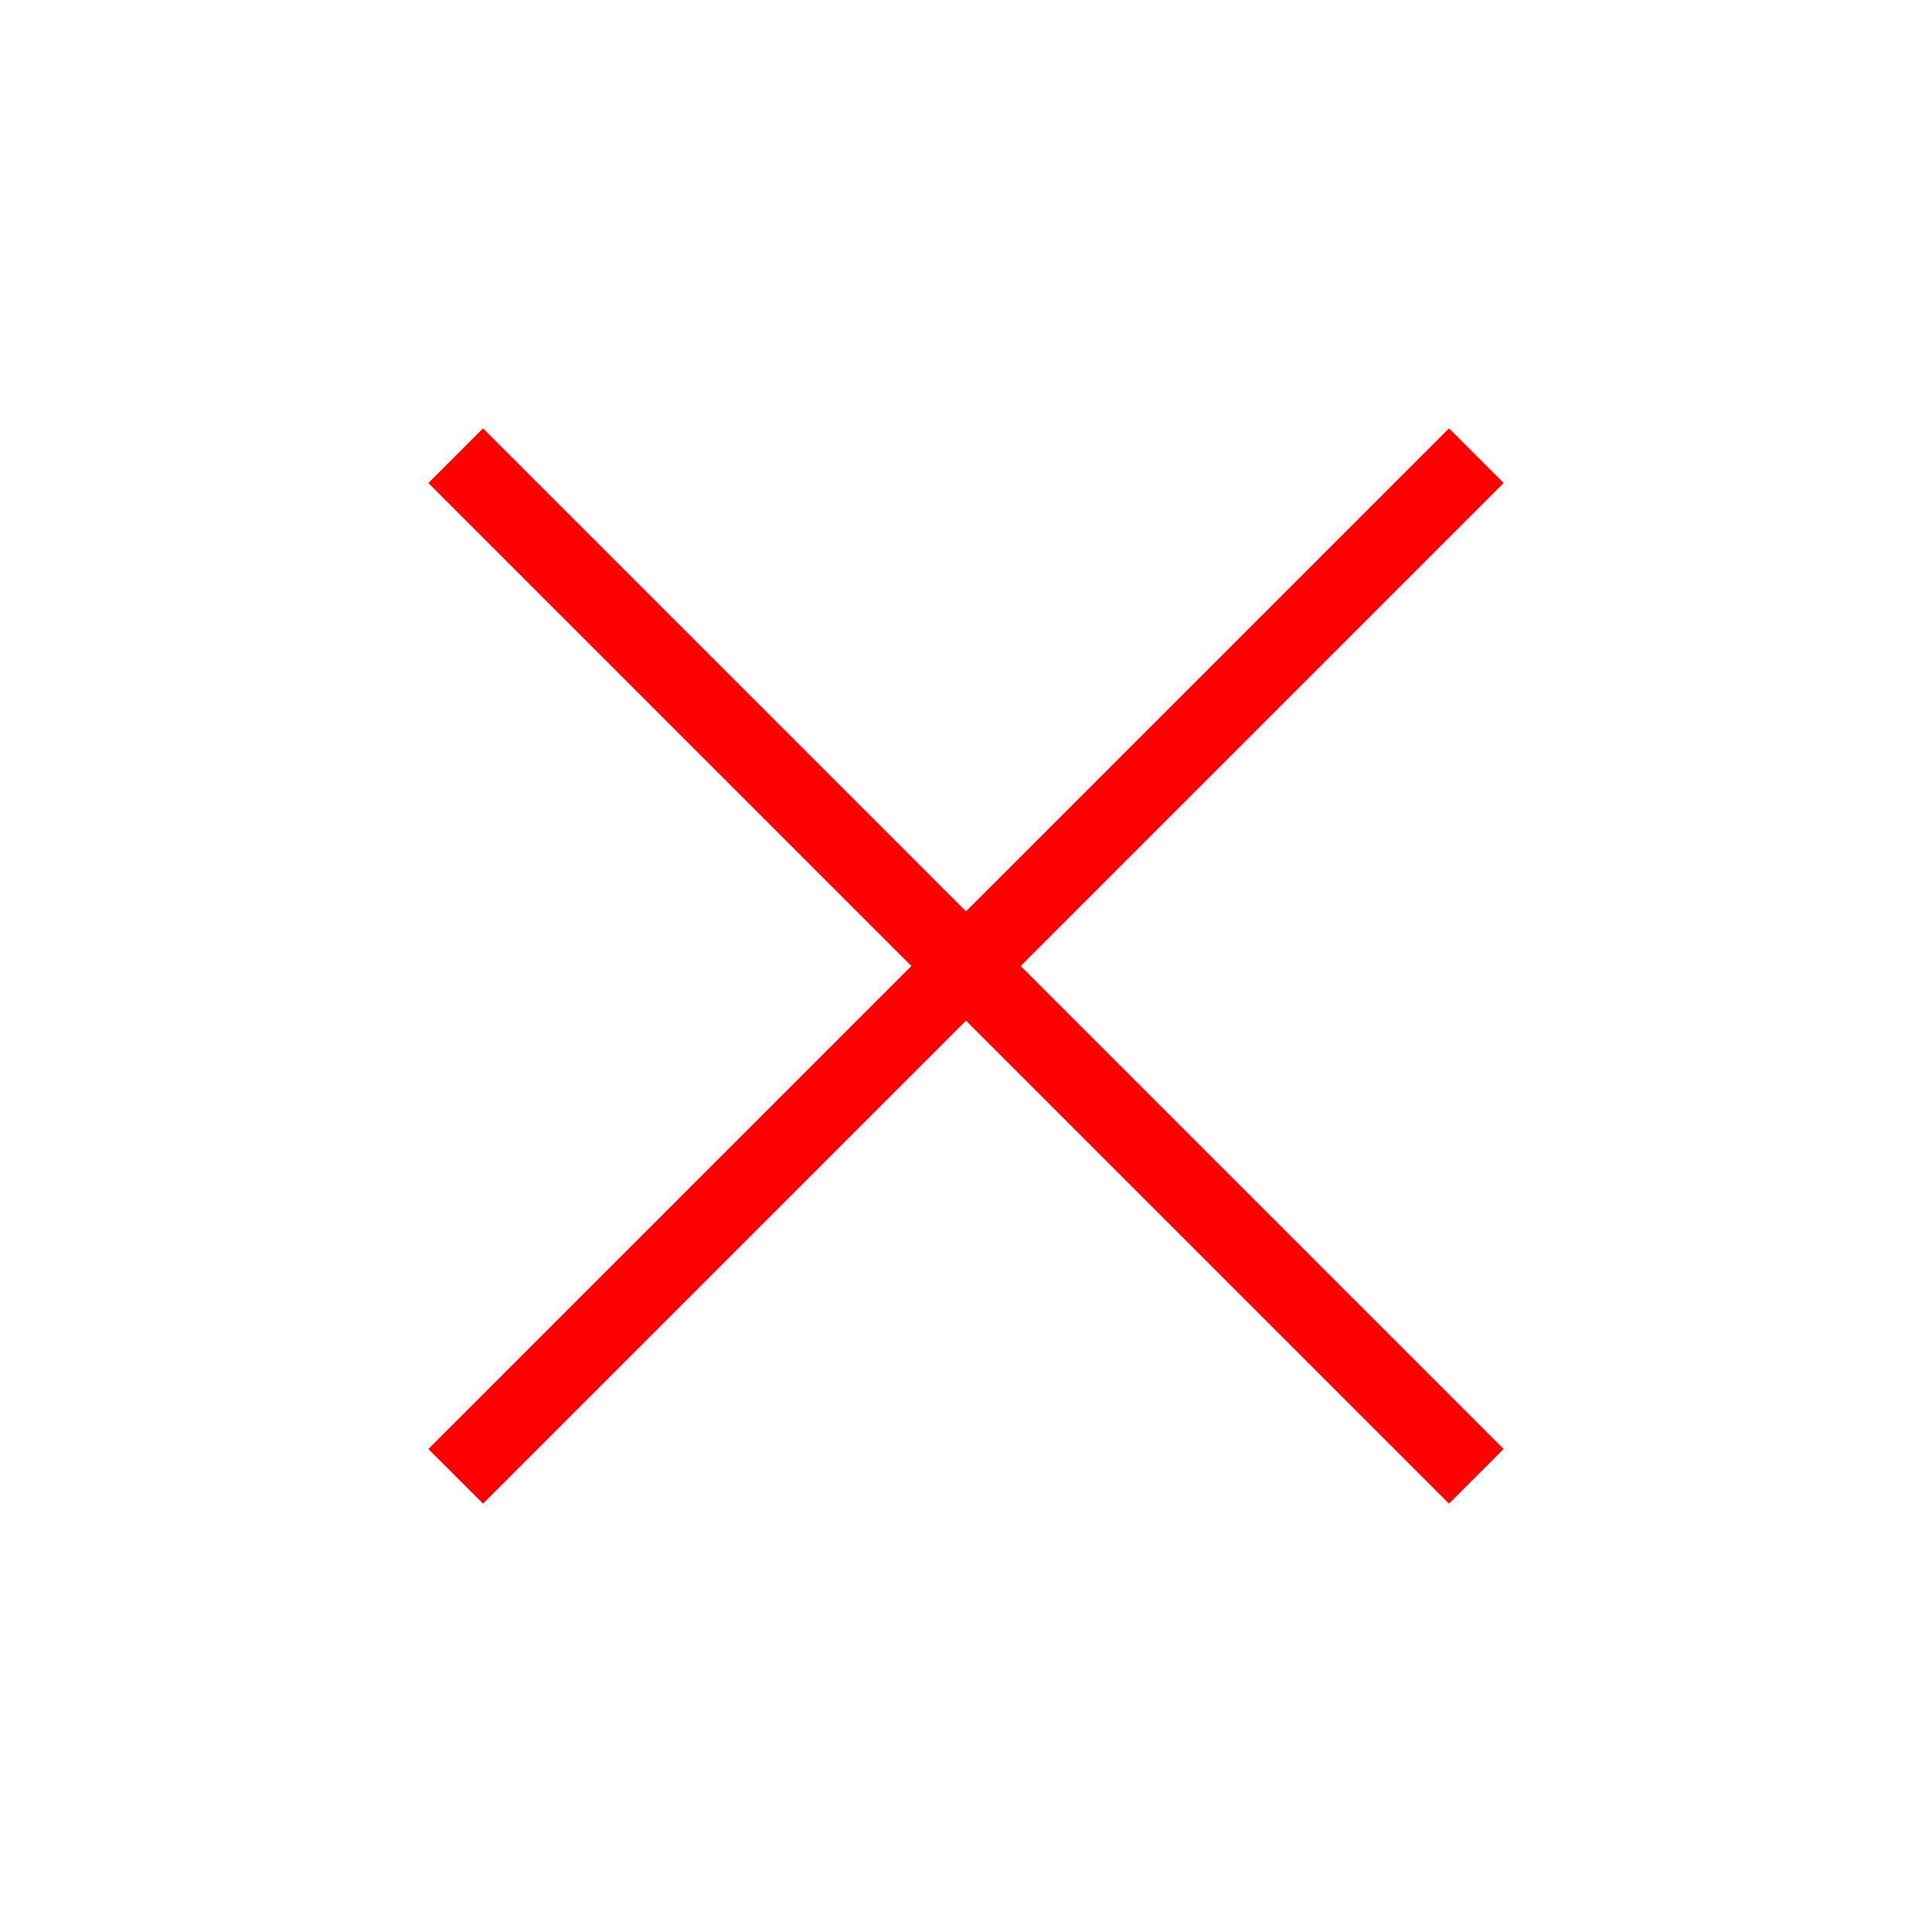 <svg width="50" height="50" viewBox="0 0 50 50" fill="none" xmlns="http://www.w3.org/2000/svg">
<path d="M37.5 12.5L12.5 37.5" stroke="#FF0000" stroke-width="2" stroke-linecap="square" stroke-linejoin="round"/>
<path d="M12.5 12.5L37.5 37.5" stroke="#FF0000" stroke-width="2" stroke-linecap="square" stroke-linejoin="round"/>
</svg>
